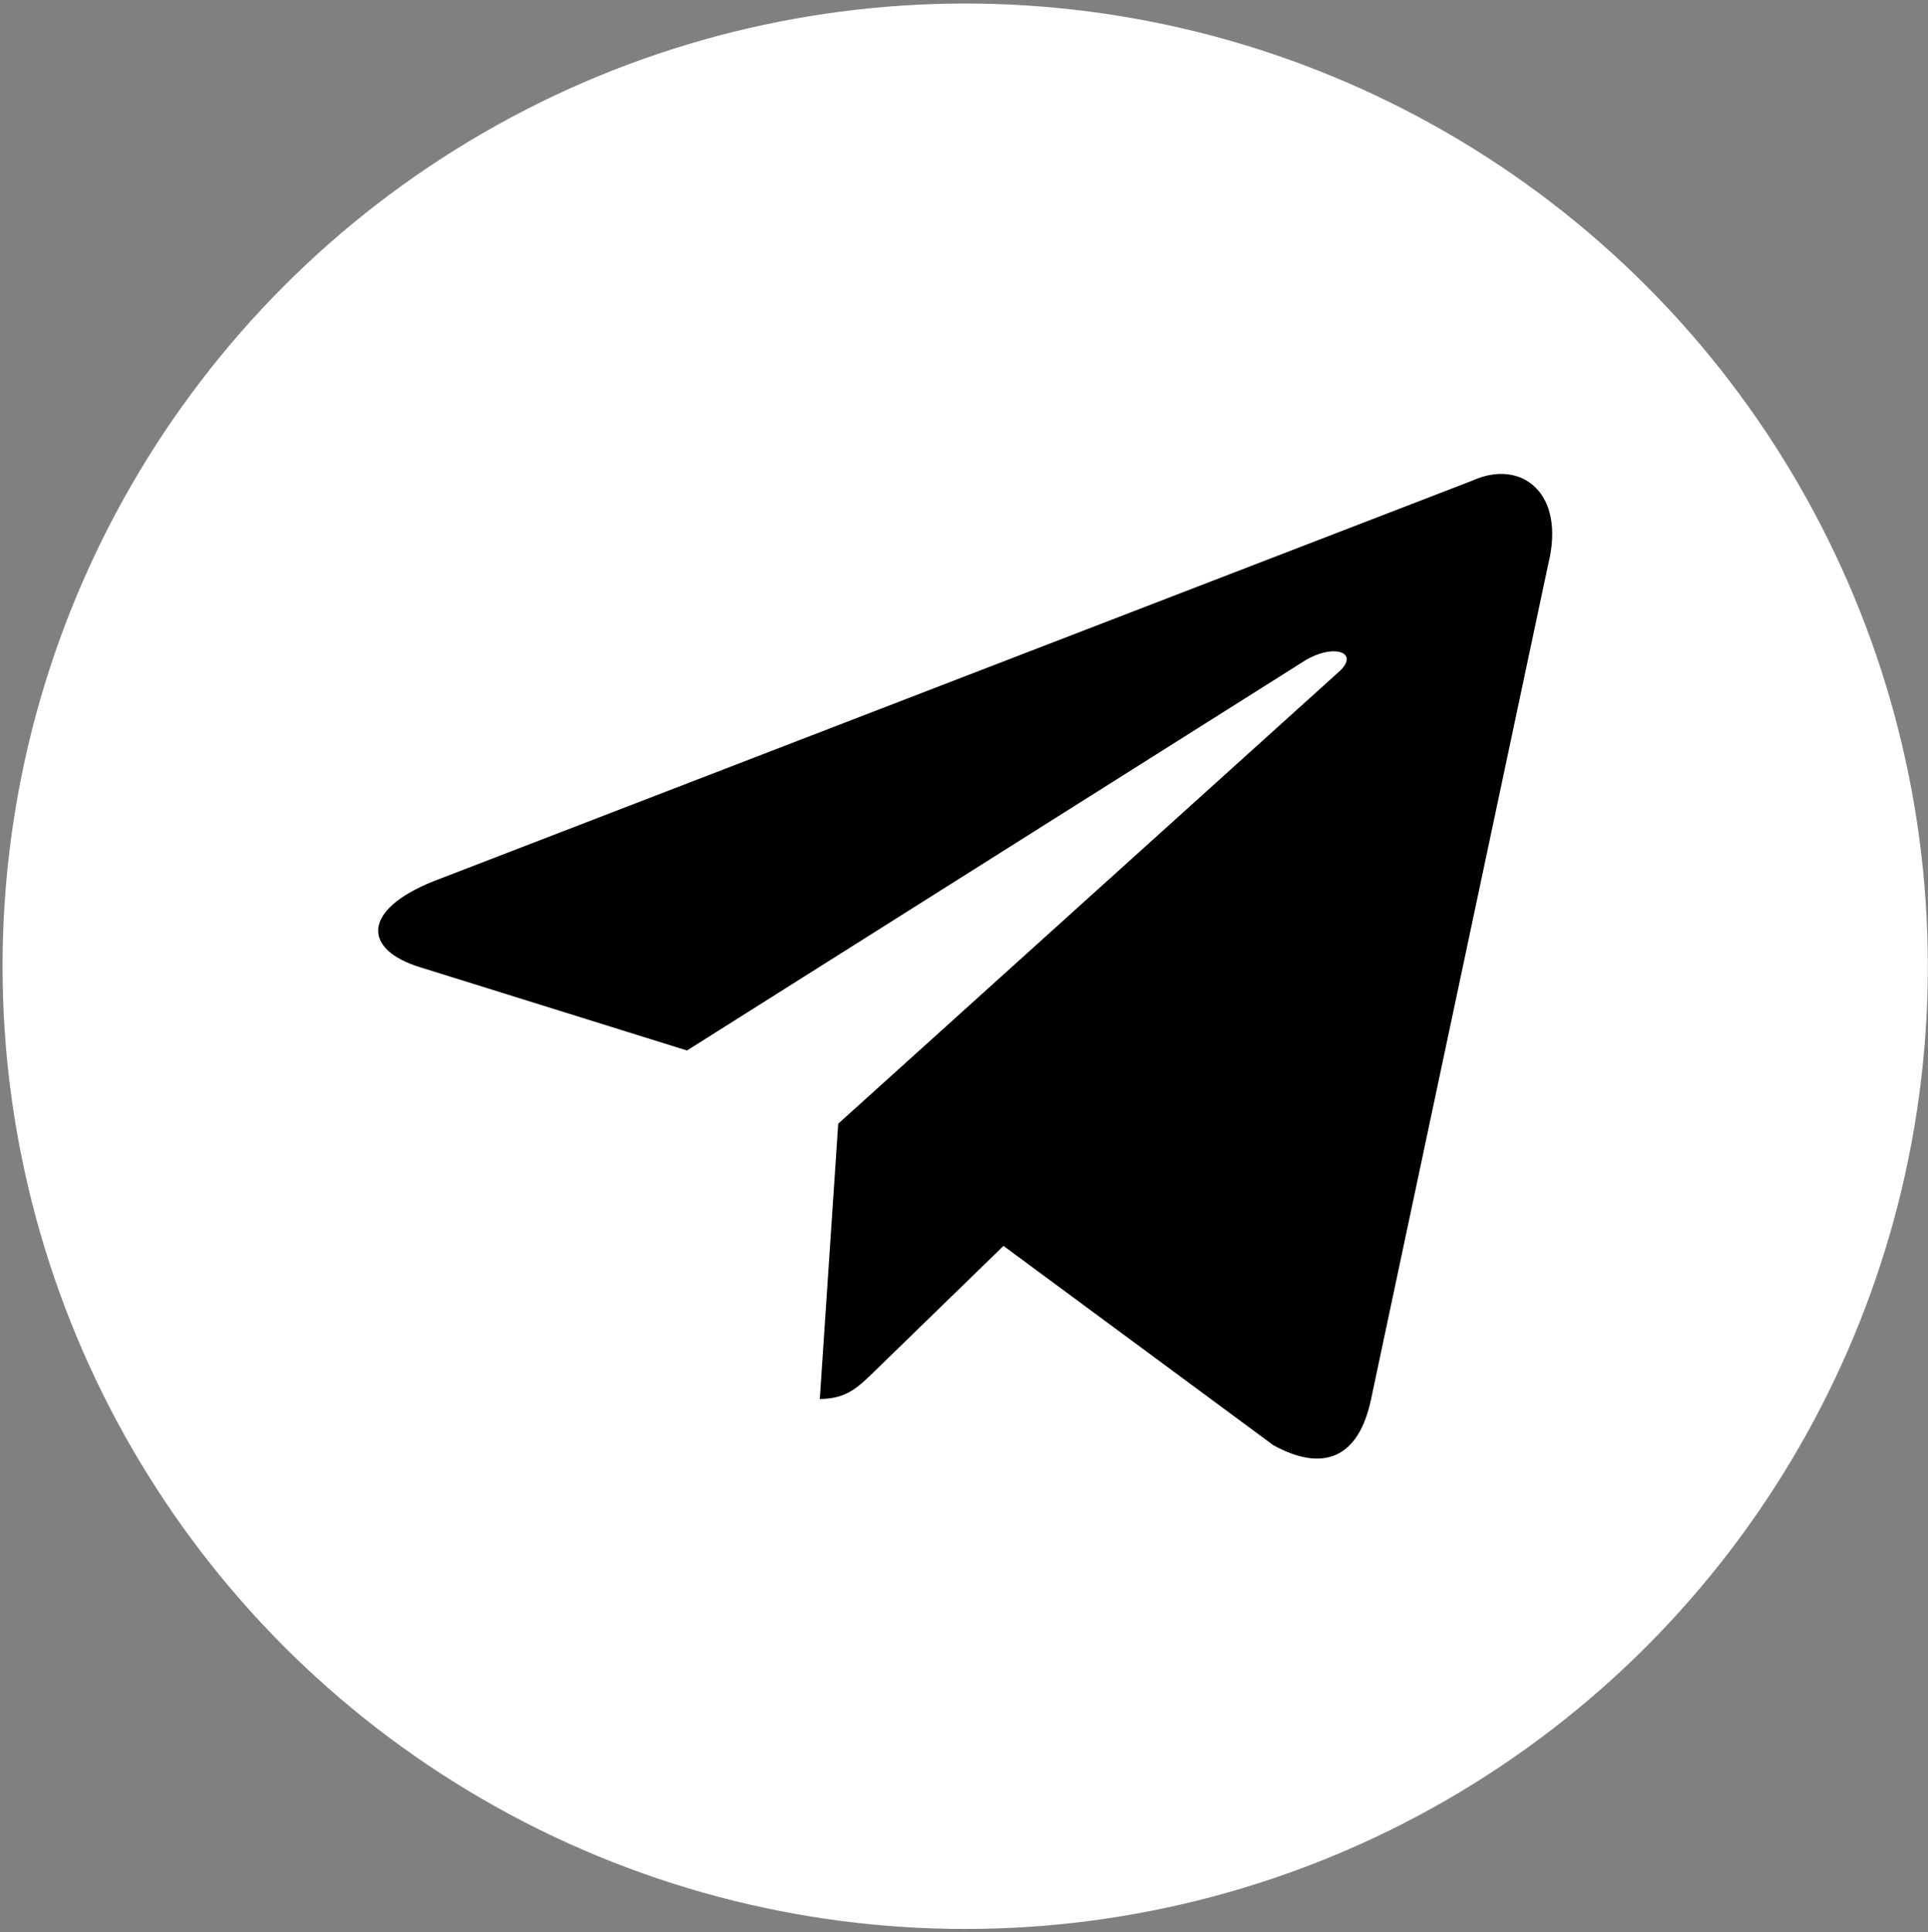 <?xml version="1.0" encoding="UTF-8"?> <svg xmlns="http://www.w3.org/2000/svg" width="498" height="499" viewBox="0 0 498 499" fill="none"><rect x="0" y="0" width="498" height="499" fill="#808080" stroke="none"/> <circle cx="249.31" cy="249.564" r="248.649" fill="white"></circle> <path d="M380.465 124.076L111.847 227.659C93.515 235.022 93.621 245.249 108.484 249.809L177.449 271.323L337.013 170.648C344.558 166.057 351.452 168.527 345.786 173.557L216.507 290.231H216.476L216.507 290.246L211.749 361.332C218.719 361.332 221.794 358.135 225.703 354.363L259.201 321.789L328.878 373.255C341.725 380.33 350.952 376.694 354.149 361.362L399.888 145.801C404.569 127.03 392.722 118.53 380.465 124.076Z" fill="black"></path> </svg> 